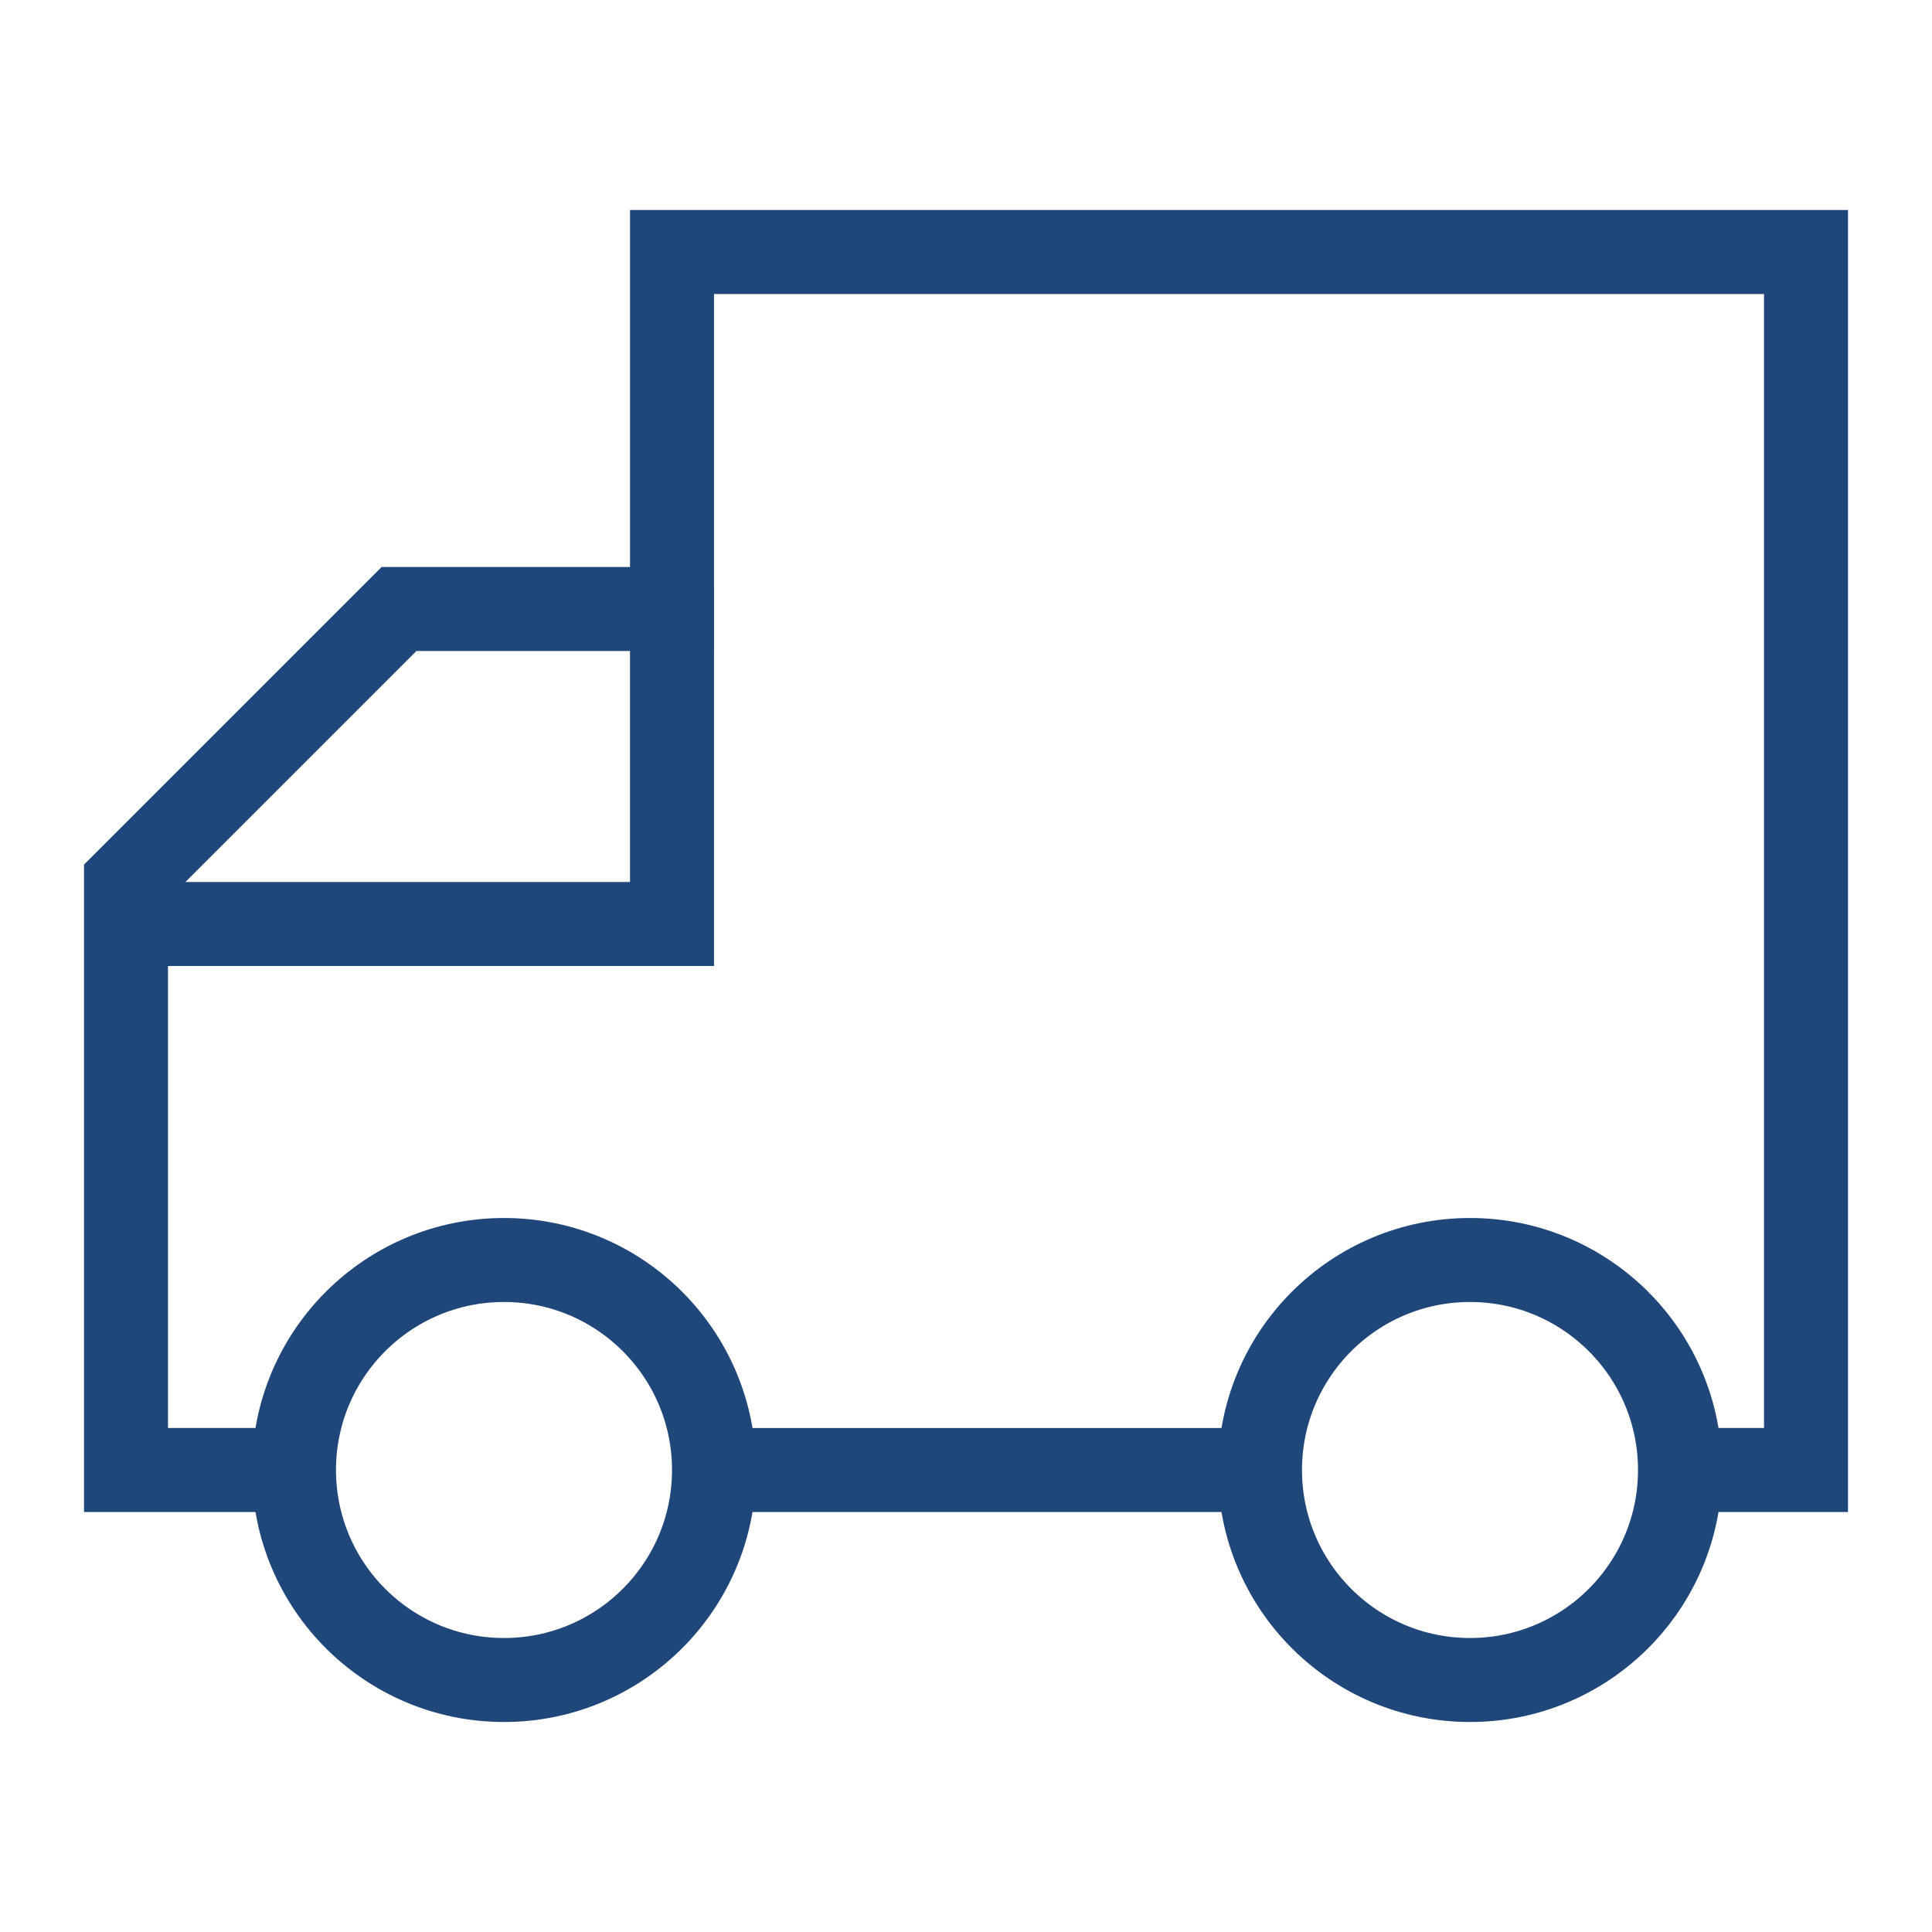 <svg width="46" height="46" viewBox="0 0 46 46" fill="none" xmlns="http://www.w3.org/2000/svg">
<circle cx="12" cy="35" r="5" stroke="#20477A" stroke-width="2"/>
<circle cx="35" cy="35" r="5" stroke="#20477A" stroke-width="2"/>
<path d="M7 35H3V21L9.5 14.5H16V6H43V35H40" stroke="#20477A" stroke-width="2"/>
<path d="M17 35H30" stroke="#20477A" stroke-width="2"/>
<path d="M16 14V22H3" stroke="#20477A" stroke-width="2"/>
</svg>
